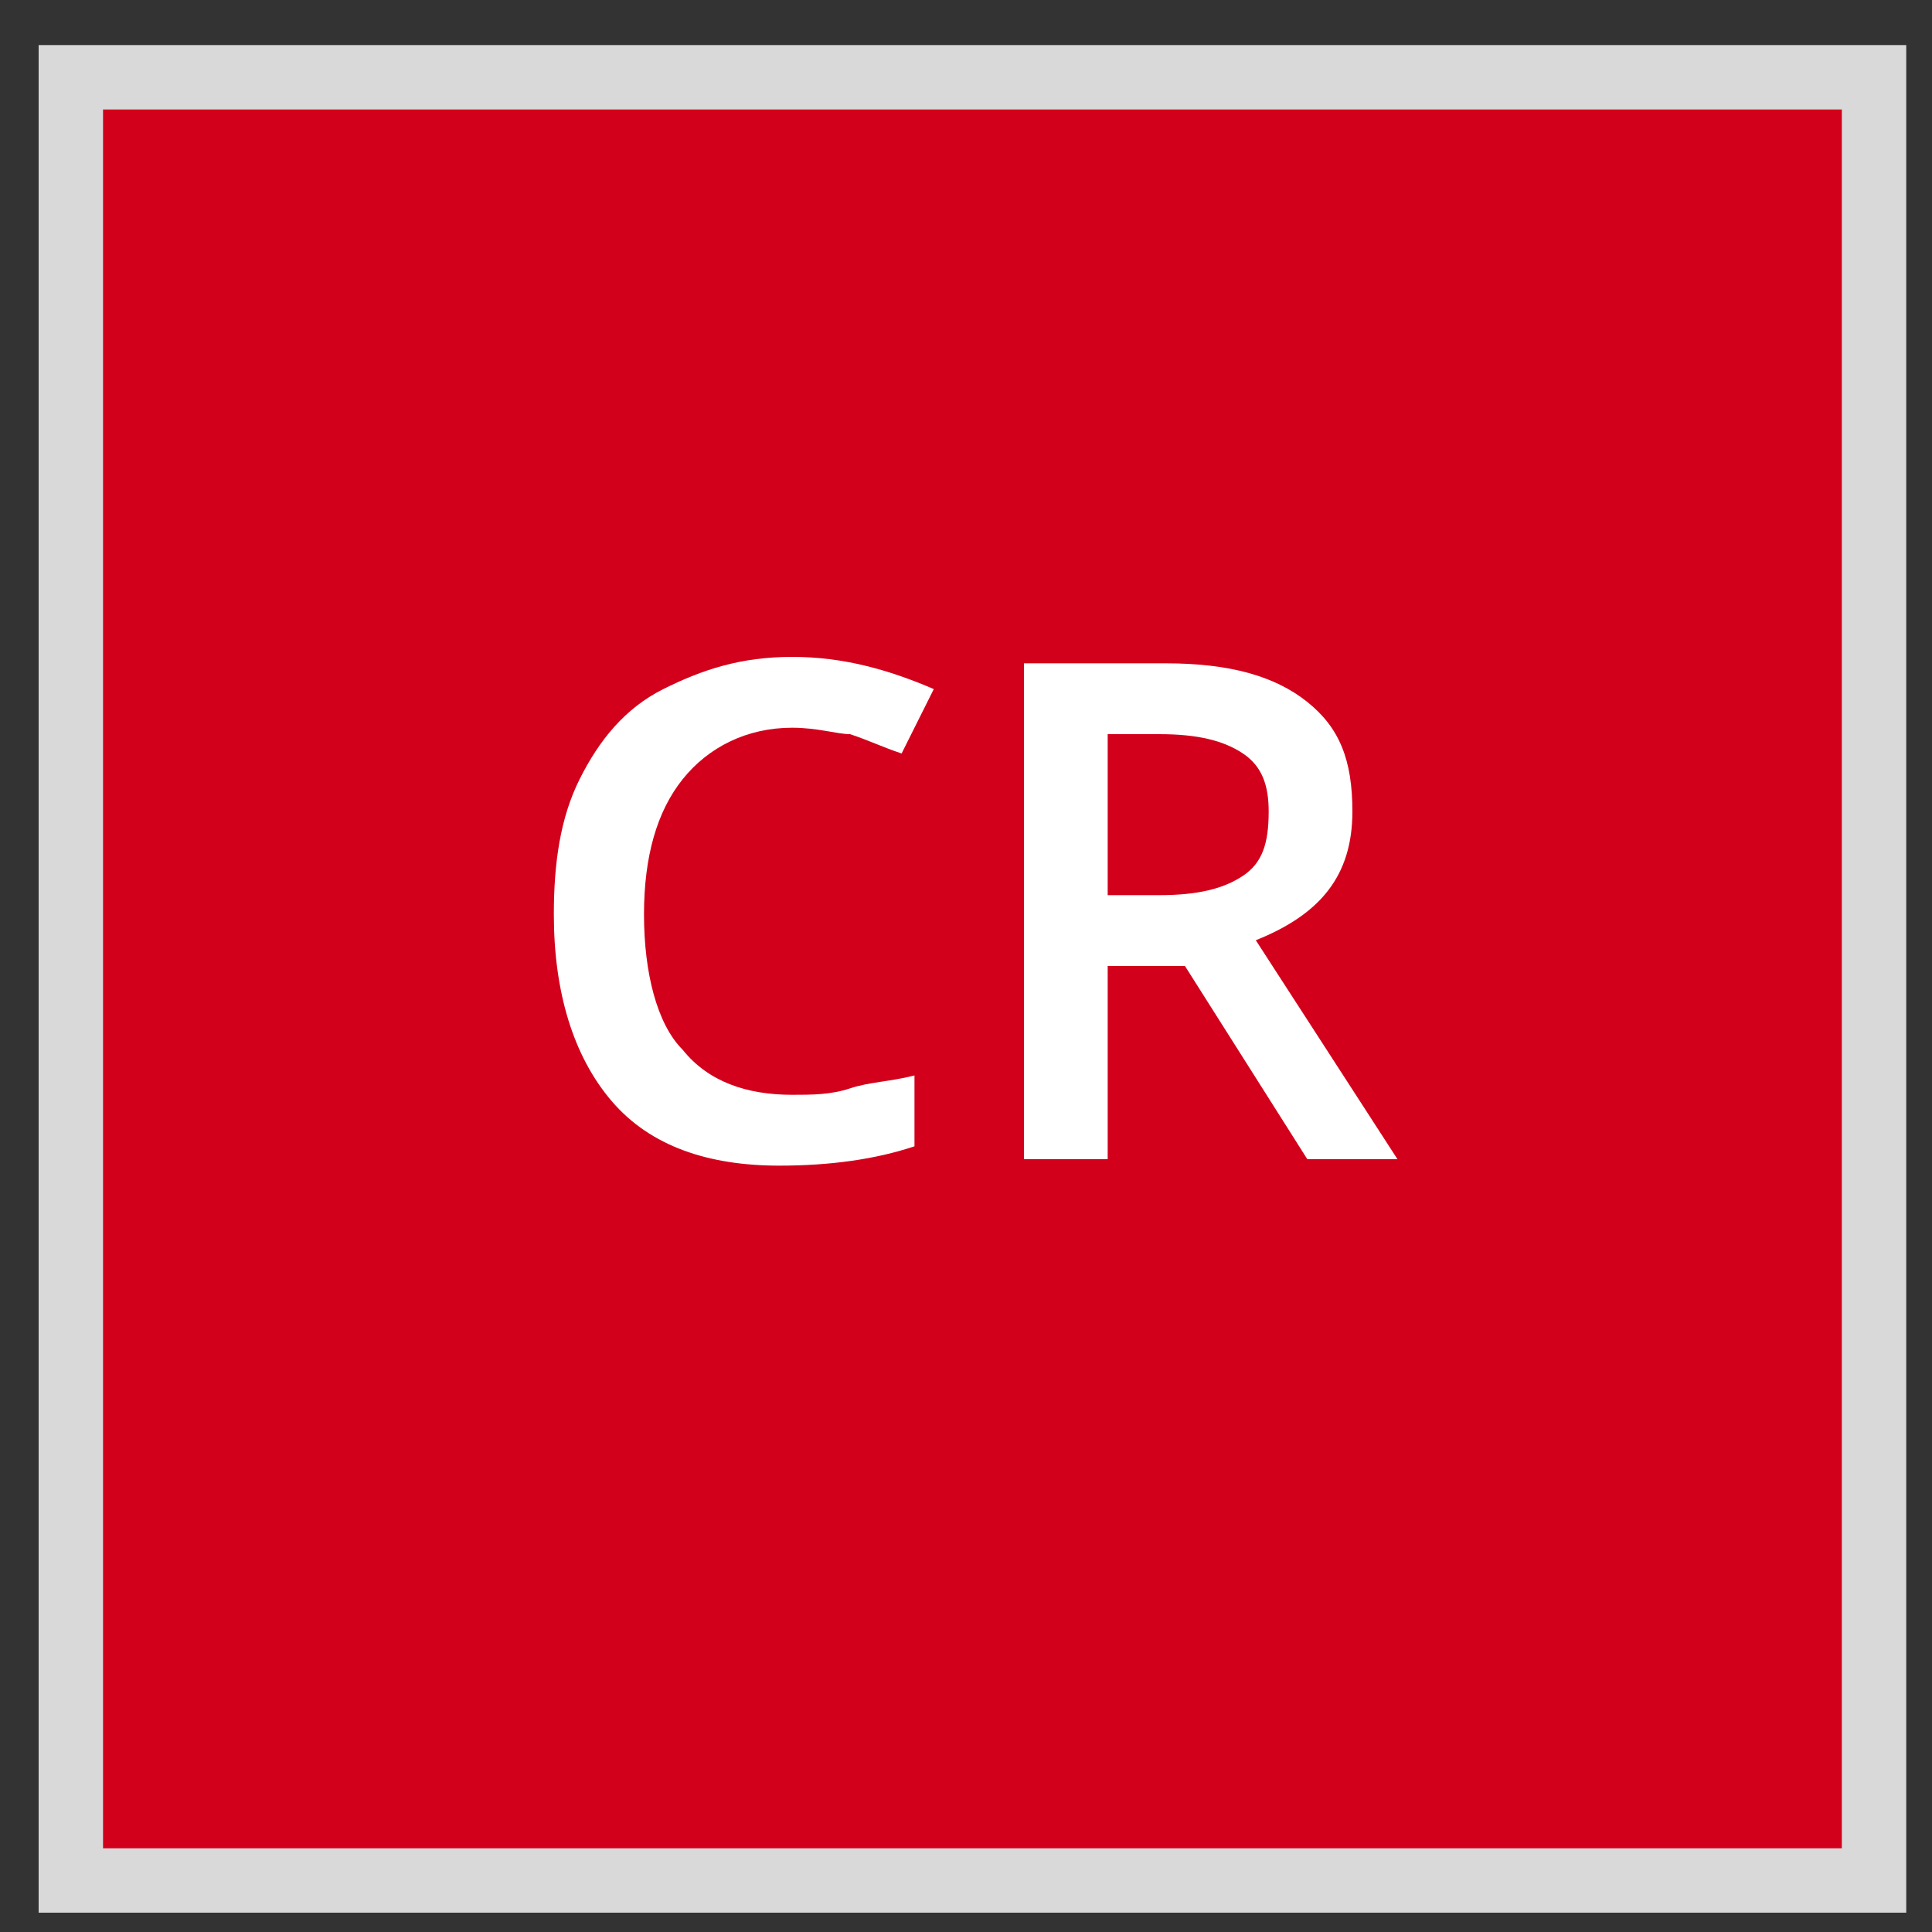 <?xml version="1.0" encoding="utf-8"?>
<!-- Generator: Adobe Illustrator 25.0.1, SVG Export Plug-In . SVG Version: 6.00 Build 0)  -->
<svg version="1.1" id="Calque_1" xmlns="http://www.w3.org/2000/svg" xmlns:xlink="http://www.w3.org/1999/xlink" x="0px" y="0px"
	 viewBox="0 0 30 30" style="enable-background:new 0 0 30 30;" xml:space="preserve">
<rect x="0" y="0" width="30" height="30" fill="#333333" stroke="none"/>
<style type="text/css">
	.st0{fill:#D3001B;stroke:#D9D9D9;stroke-miterlimit:10;}
	.st1{fill:#FFFFFF;}
</style>
<rect x="1.1" y="1.2" class="st0" width="28" height="28"/>
<g>
	<path class="st1" d="M12.3,11.3c-0.7,0-1.3,0.3-1.7,0.8c-0.4,0.5-0.6,1.2-0.6,2.1c0,0.9,0.2,1.7,0.6,2.1c0.4,0.5,1,0.7,1.7,0.7
		c0.3,0,0.6,0,0.9-0.1c0.3-0.1,0.6-0.1,1-0.2v1.1c-0.6,0.2-1.3,0.3-2.1,0.3c-1.1,0-2-0.3-2.6-1c-0.6-0.7-0.9-1.7-0.9-2.9
		c0-0.8,0.1-1.5,0.4-2.1c0.3-0.6,0.7-1.1,1.3-1.4c0.6-0.3,1.2-0.5,2-0.5c0.8,0,1.5,0.2,2.2,0.5l-0.5,1c-0.3-0.1-0.5-0.2-0.8-0.3
		C13,11.4,12.7,11.3,12.3,11.3z"/>
	<path class="st1" d="M17.2,15V18h-1.3v-7.7h2.2c1,0,1.7,0.2,2.2,0.6s0.7,0.9,0.7,1.7c0,1-0.5,1.6-1.5,2l2.2,3.4h-1.4L18.4,15H17.2z
		 M17.2,13.9H18c0.6,0,1-0.1,1.3-0.3s0.4-0.5,0.4-1c0-0.4-0.1-0.7-0.4-0.9c-0.3-0.2-0.7-0.3-1.3-0.3h-0.8V13.9z"/>
</g>
</svg>
